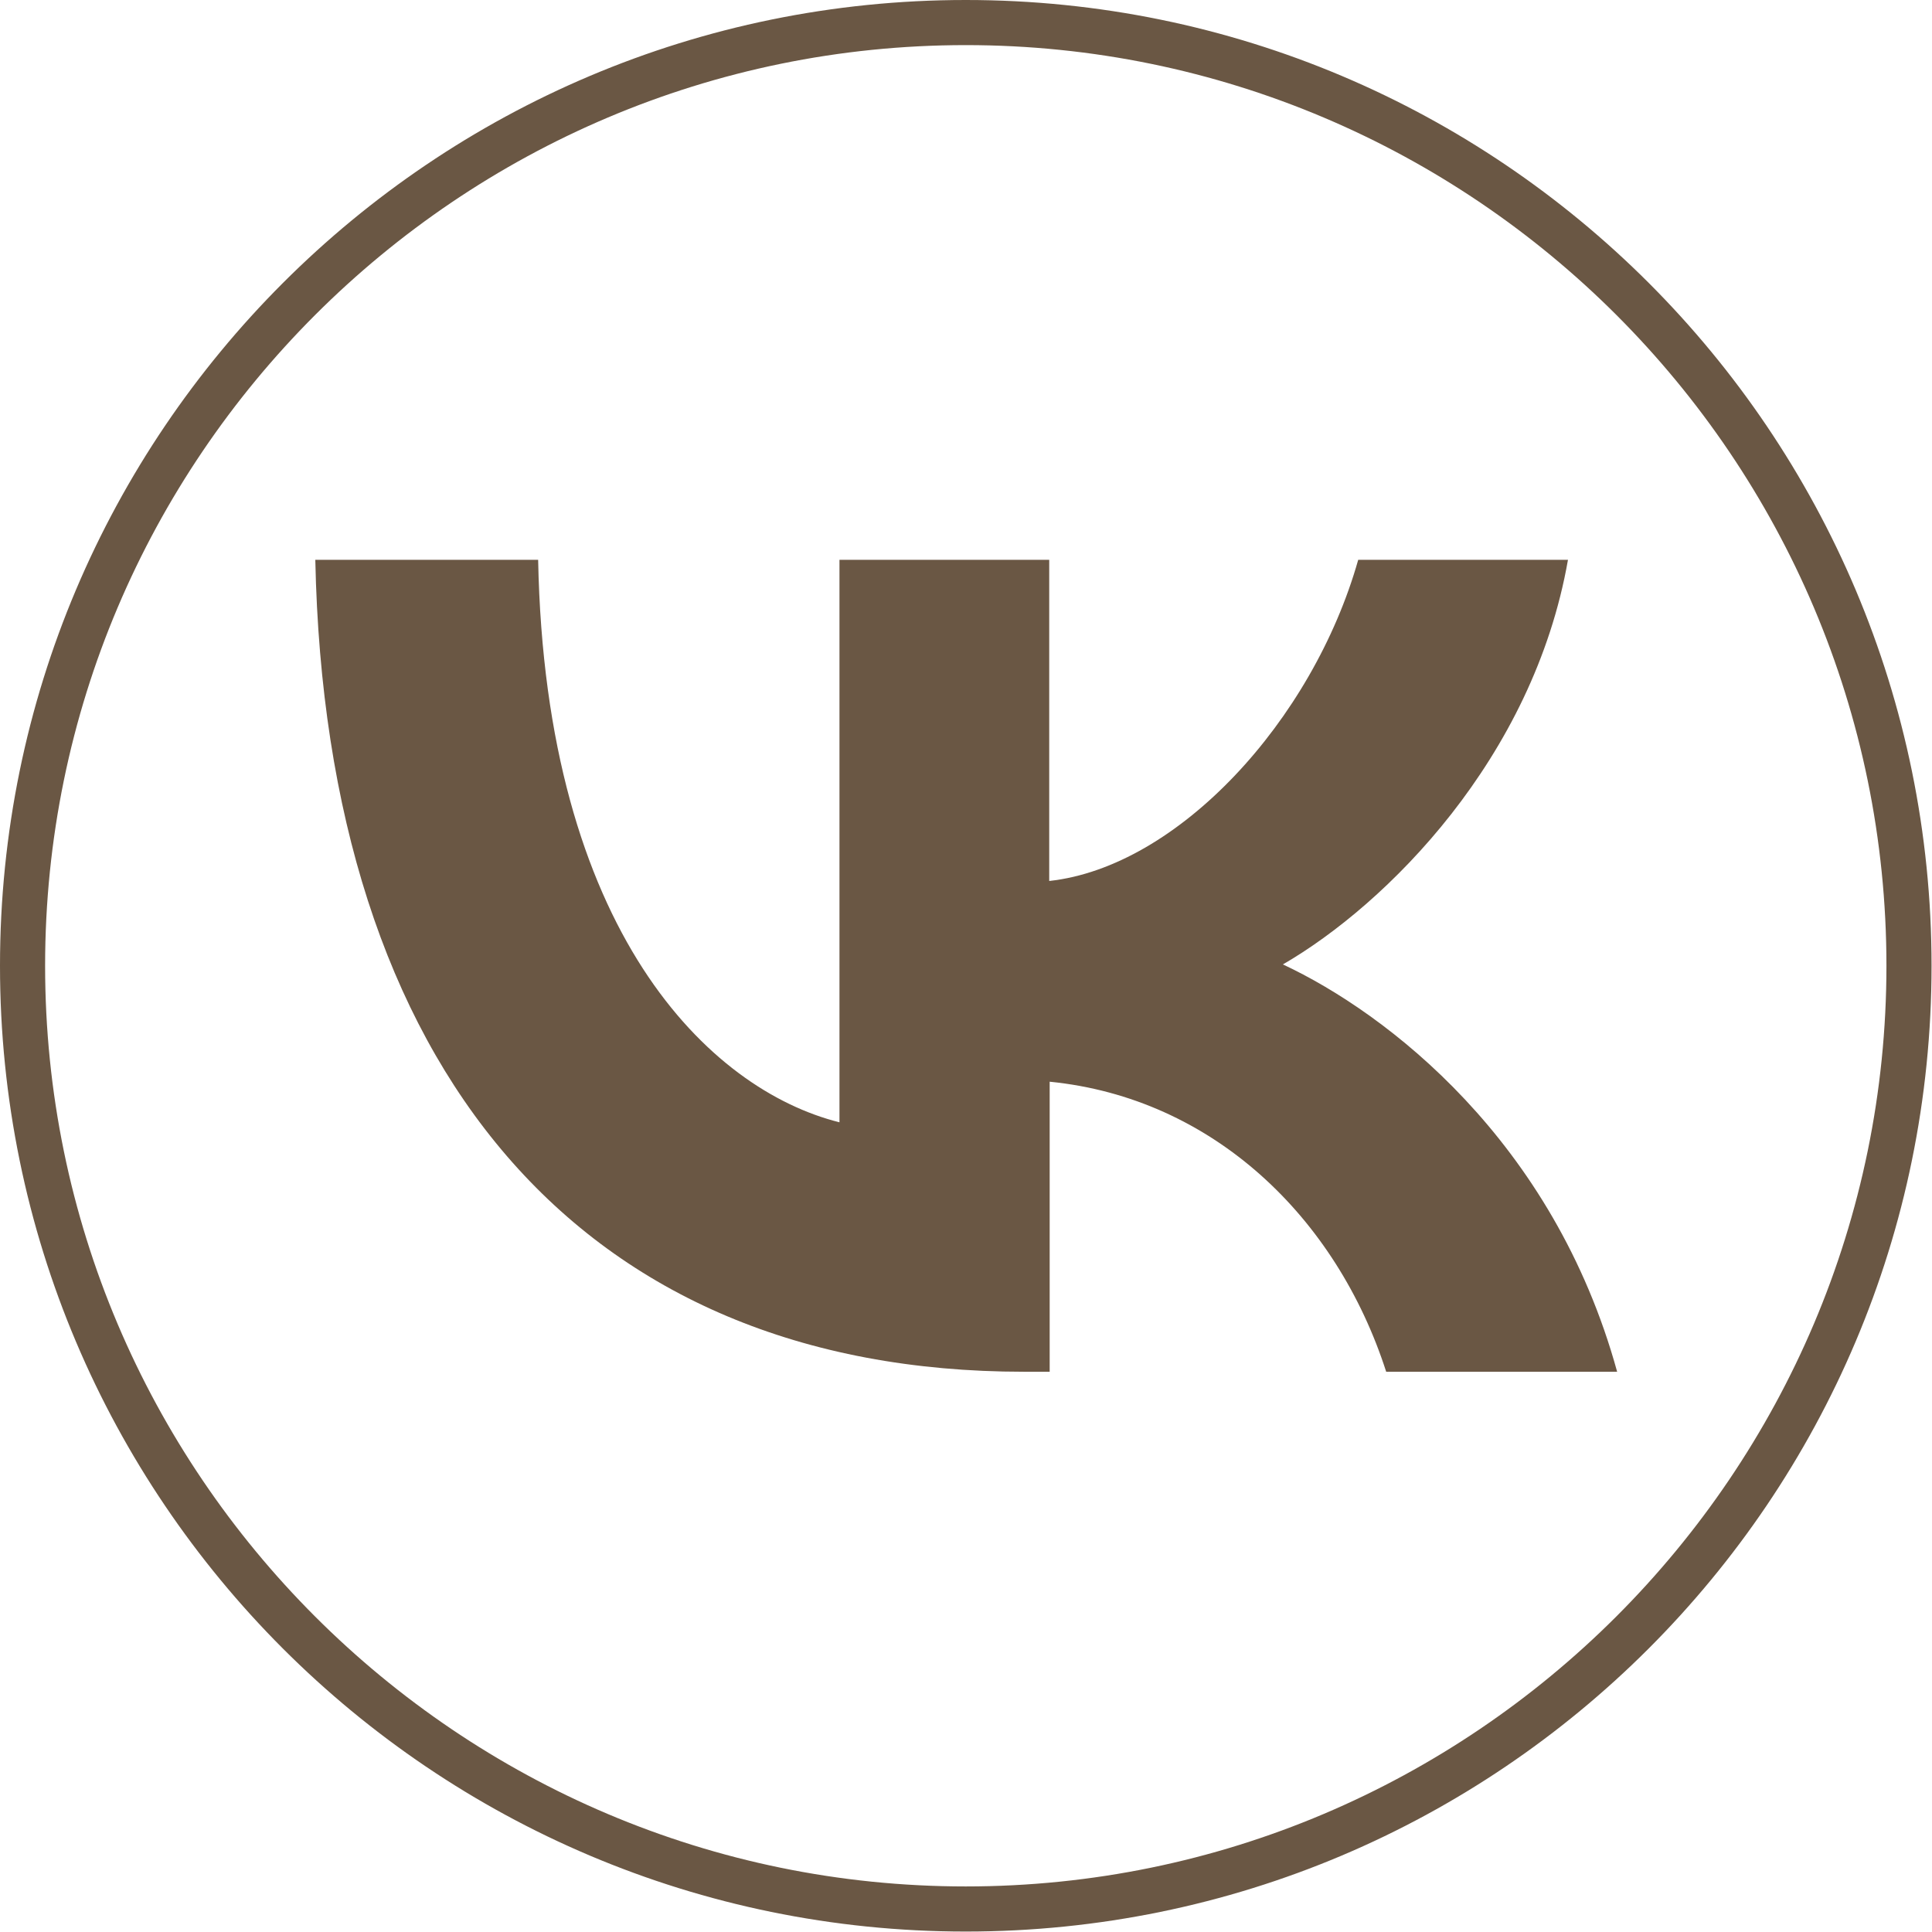 <?xml version="1.0" encoding="UTF-8"?> <svg xmlns="http://www.w3.org/2000/svg" id="_Слой_2" data-name="Слой 2" viewBox="0 0 42.83 42.83"><defs><style> .cls-1 { fill: #6a5744; } </style></defs><g id="_Слой_1-2" data-name="Слой 1"><path class="cls-1" d="m21.41,1c11.26,0,20.41,9.16,20.41,20.41s-9.16,20.41-20.41,20.41S1,32.67,1,21.41,10.16,1,21.41,1m0-1C9.59,0,0,9.59,0,21.41s9.59,21.41,21.41,21.41,21.41-9.59,21.41-21.41S33.24,0,21.41,0h0Z"></path><path class="cls-1" d="m22.7,30.41c-9.86,0-15.48-6.76-15.71-18h4.94c.16,8.25,3.8,11.75,6.68,12.47v-12.47h4.65v7.12c2.85-.31,5.84-3.55,6.85-7.12h4.65c-.77,4.4-4.02,7.64-6.32,8.97,2.31,1.08,6,3.91,7.41,9.03h-5.12c-1.1-3.42-3.84-6.07-7.46-6.43v6.43h-.56Z"></path></g></svg> 